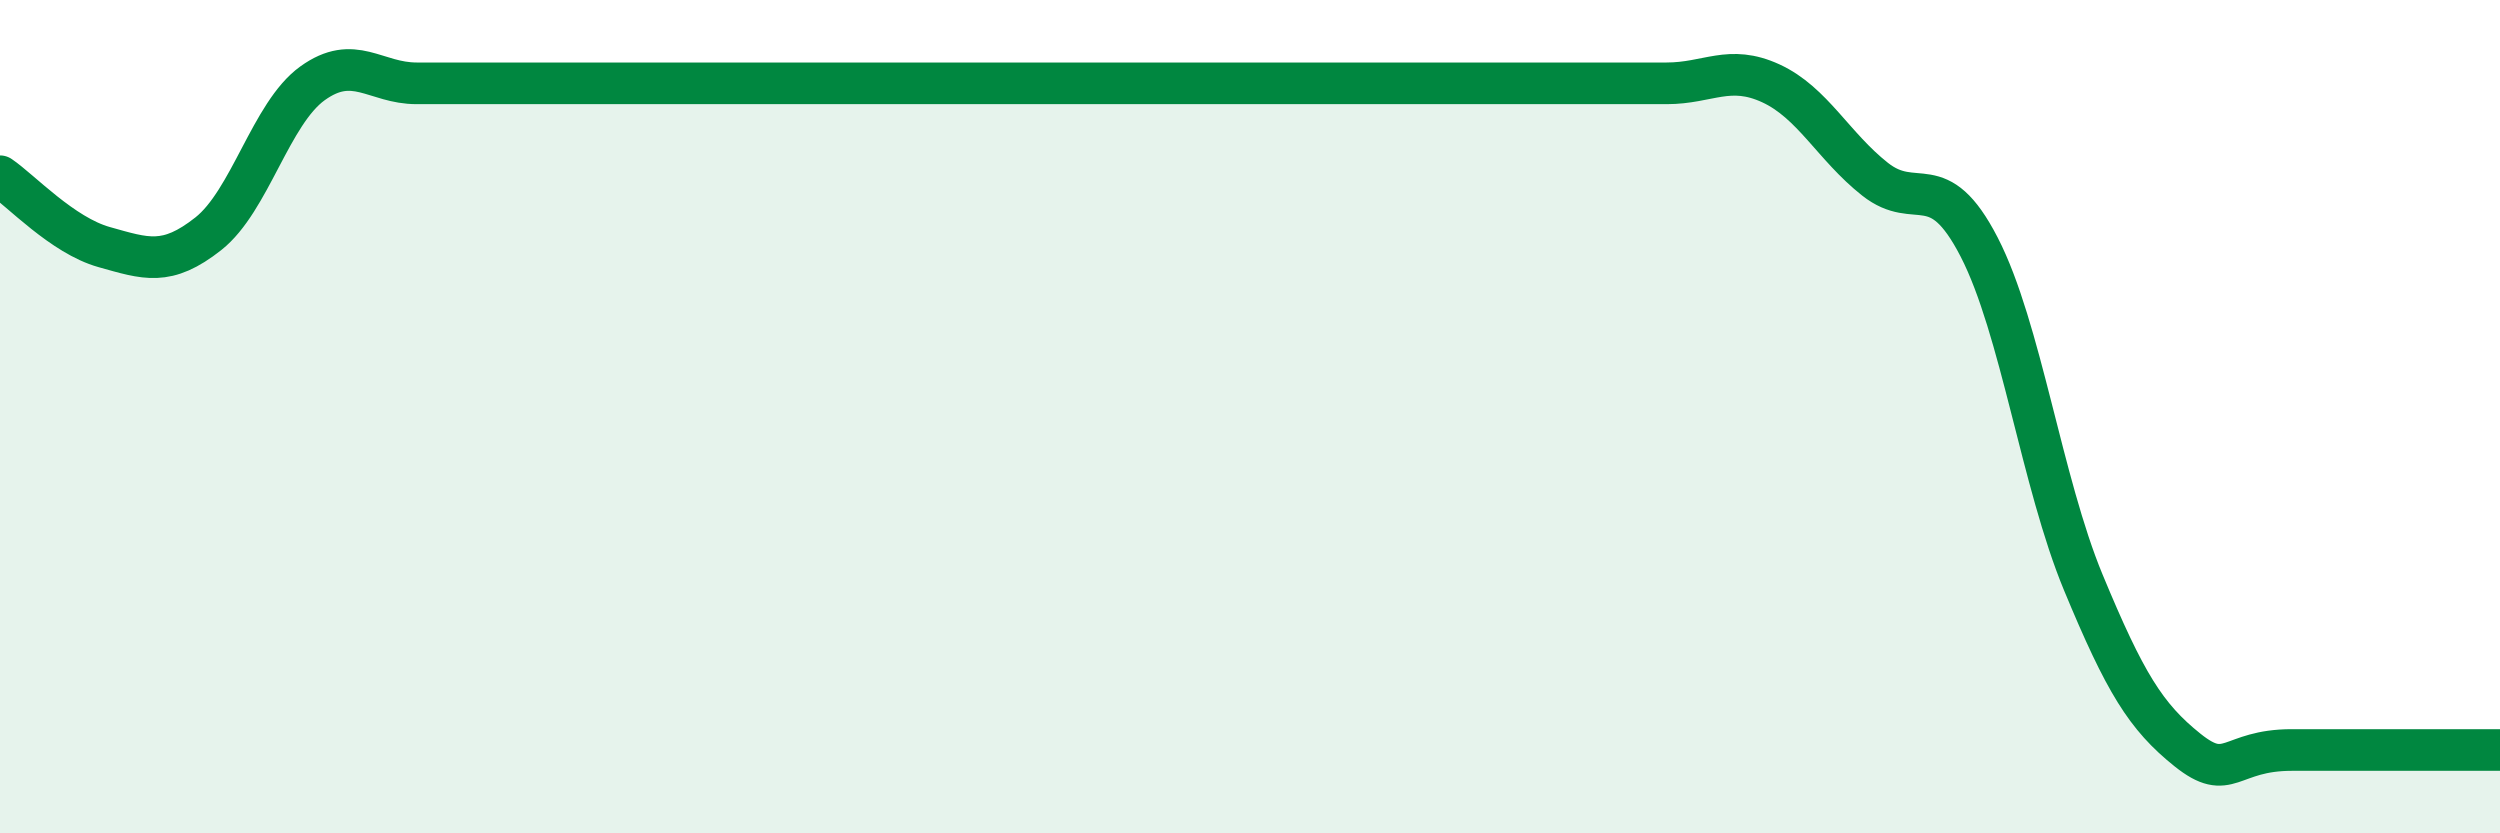 
    <svg width="60" height="20" viewBox="0 0 60 20" xmlns="http://www.w3.org/2000/svg">
      <path
        d="M 0,4.23 C 0.5,4.57 1.5,5.65 2.5,5.93 C 3.5,6.21 4,6.4 5,5.61 C 6,4.82 6.5,2.72 7.5,2 C 8.5,1.28 9,2 10,2 C 11,2 11.5,2 12.5,2 C 13.5,2 14,2 15,2 C 16,2 16.5,2 17.5,2 C 18.5,2 19,2 20,2 C 21,2 21.5,2 22.5,2 C 23.5,2 24,2 25,2 C 26,2 26.5,2 27.5,2 C 28.5,2 29,2 30,2 C 31,2 31.5,2 32.5,2 C 33.5,2 34,2 35,2 C 36,2 36.5,2 37.5,2 C 38.5,2 39,2 40,2 C 41,2 41.5,1.54 42.5,2 C 43.5,2.46 44,3.51 45,4.3 C 46,5.09 46.5,3.99 47.5,5.93 C 48.5,7.87 49,11.57 50,13.98 C 51,16.39 51.5,17.2 52.5,18 C 53.5,18.8 53.5,18 55,18 C 56.5,18 59,18 60,18L60 20L0 20Z"
        fill="#008740"
        opacity="0.1"
        stroke-linecap="round"
        stroke-linejoin="round"
      />
      <path
        d="M 0,4.23 C 0.5,4.57 1.5,5.65 2.5,5.93 C 3.5,6.21 4,6.4 5,5.61 C 6,4.82 6.5,2.72 7.5,2 C 8.5,1.28 9,2 10,2 C 11,2 11.5,2 12.5,2 C 13.5,2 14,2 15,2 C 16,2 16.5,2 17.5,2 C 18.5,2 19,2 20,2 C 21,2 21.5,2 22.5,2 C 23.5,2 24,2 25,2 C 26,2 26.5,2 27.5,2 C 28.5,2 29,2 30,2 C 31,2 31.5,2 32.5,2 C 33.5,2 34,2 35,2 C 36,2 36.5,2 37.5,2 C 38.5,2 39,2 40,2 C 41,2 41.5,1.54 42.5,2 C 43.5,2.46 44,3.51 45,4.3 C 46,5.09 46.5,3.99 47.5,5.93 C 48.5,7.87 49,11.57 50,13.98 C 51,16.39 51.5,17.2 52.5,18 C 53.5,18.8 53.5,18 55,18 C 56.5,18 59,18 60,18"
        stroke="#008740"
        stroke-width="1"
        fill="none"
        stroke-linecap="round"
        stroke-linejoin="round"
      />
    </svg>
  